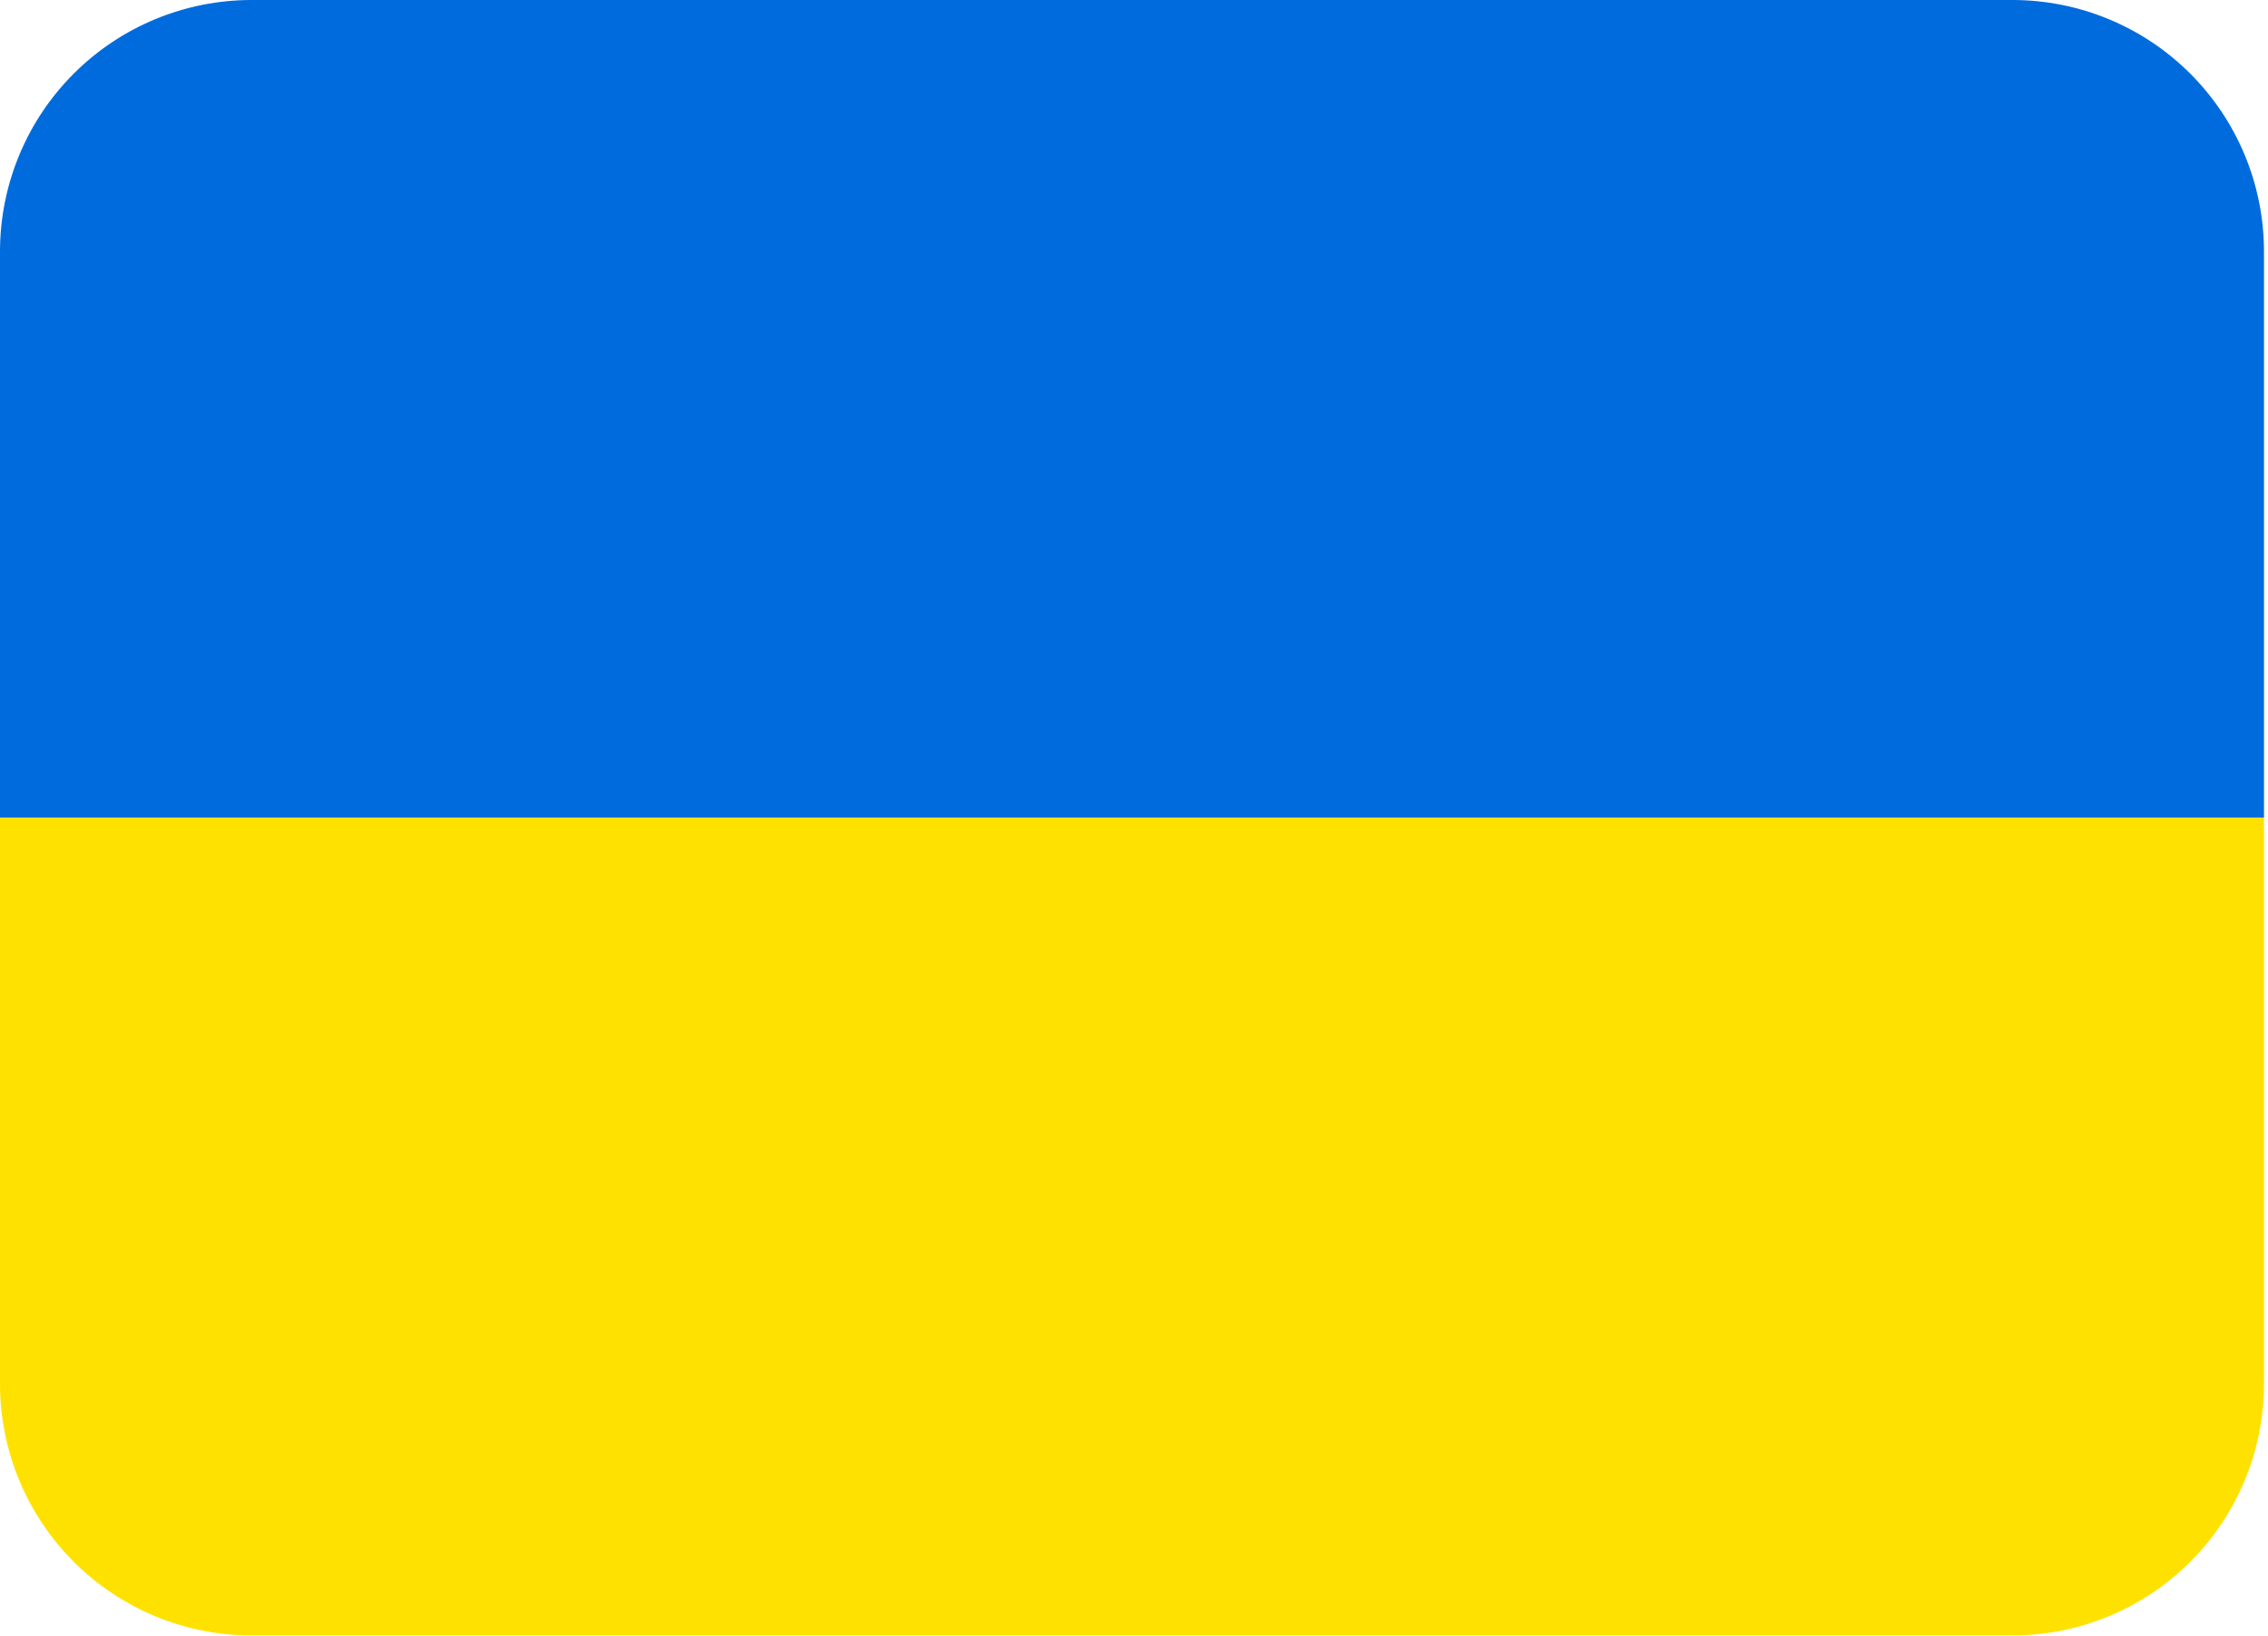 <svg width="312" height="225" viewBox="0 0 312 225" fill="none" xmlns="http://www.w3.org/2000/svg">
<path d="M276.843 0H34.605C25.427 0 16.625 3.646 10.136 10.136C3.646 16.625 0 25.427 0 34.605L0 112.467H311.448V34.605C311.448 25.427 307.802 16.625 301.313 10.136C294.823 3.646 286.021 0 276.843 0Z" fill="#006BDD"/>
<path d="M311.448 190.33C311.448 199.508 307.802 208.31 301.313 214.799C294.823 221.289 286.021 224.935 276.843 224.935H34.605C25.427 224.935 16.625 221.289 10.136 214.799C3.646 208.31 0 199.508 0 190.33V112.468H311.448V190.33Z" fill="#FFE100"/>
</svg>
